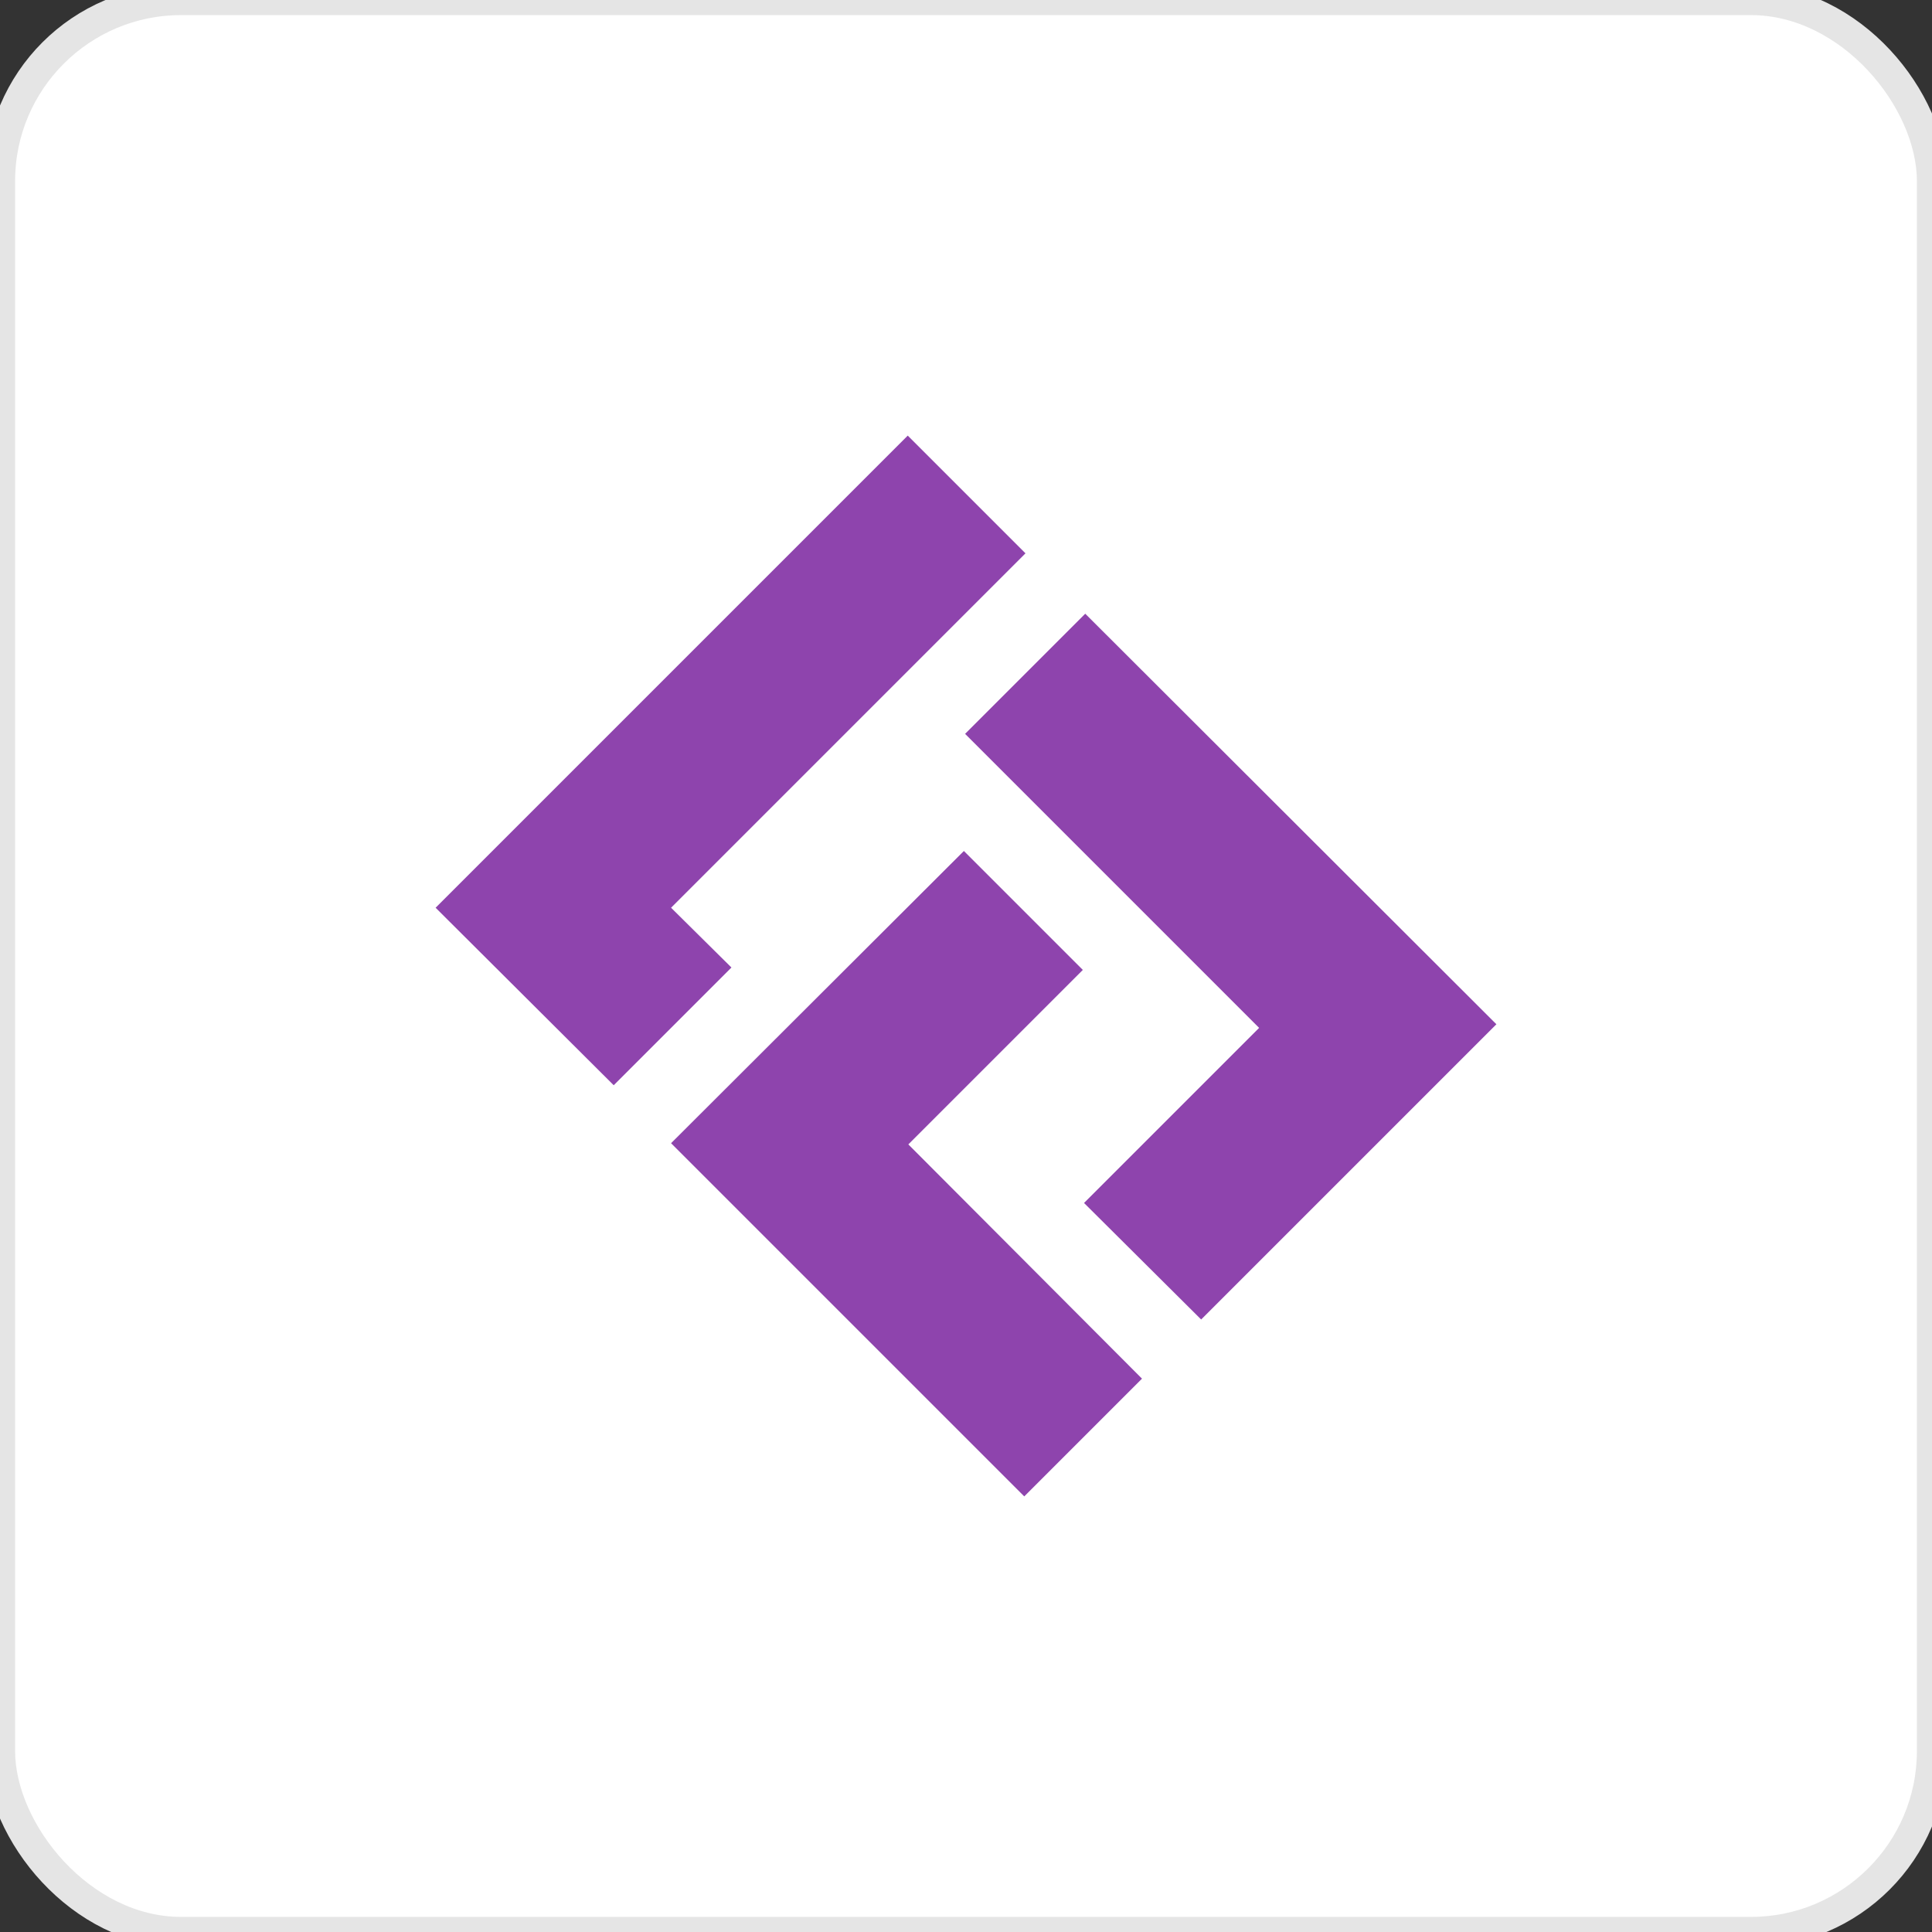 <svg xmlns="http://www.w3.org/2000/svg" viewBox="0 0 32 32">
  <rect x="0" y="0" width="32" height="32" fill="#333333" stroke="none"/>
  <!-- Fond blanc avec bordure légère pour contraste -->
  <rect width="32" height="32" fill="white" rx="3" stroke="#e5e5e5" stroke-width="0.5"/>
  
  <!-- Logo FidelApp centré et redimensionné -->
  <g transform="translate(7.215, 7.215) scale(1.0)">
    <polygon fill="#8e44ad" points="8.77 4.94 10.76 2.95 17.57 9.75 12.68 14.64 10.74 12.71 13.64 9.81 8.77 4.94"/>
    <polygon fill="#8e44ad" points="2.95 10.76 0 7.82 7.82 0 9.77 1.95 3.9 7.82 4.9 8.81 2.95 10.76"/>
    <polygon fill="#8e44ad" points="8.75 6.88 10.72 8.85 7.83 11.74 11.7 15.62 9.75 17.57 3.9 11.72 8.75 6.88"/>
  </g>
</svg> 